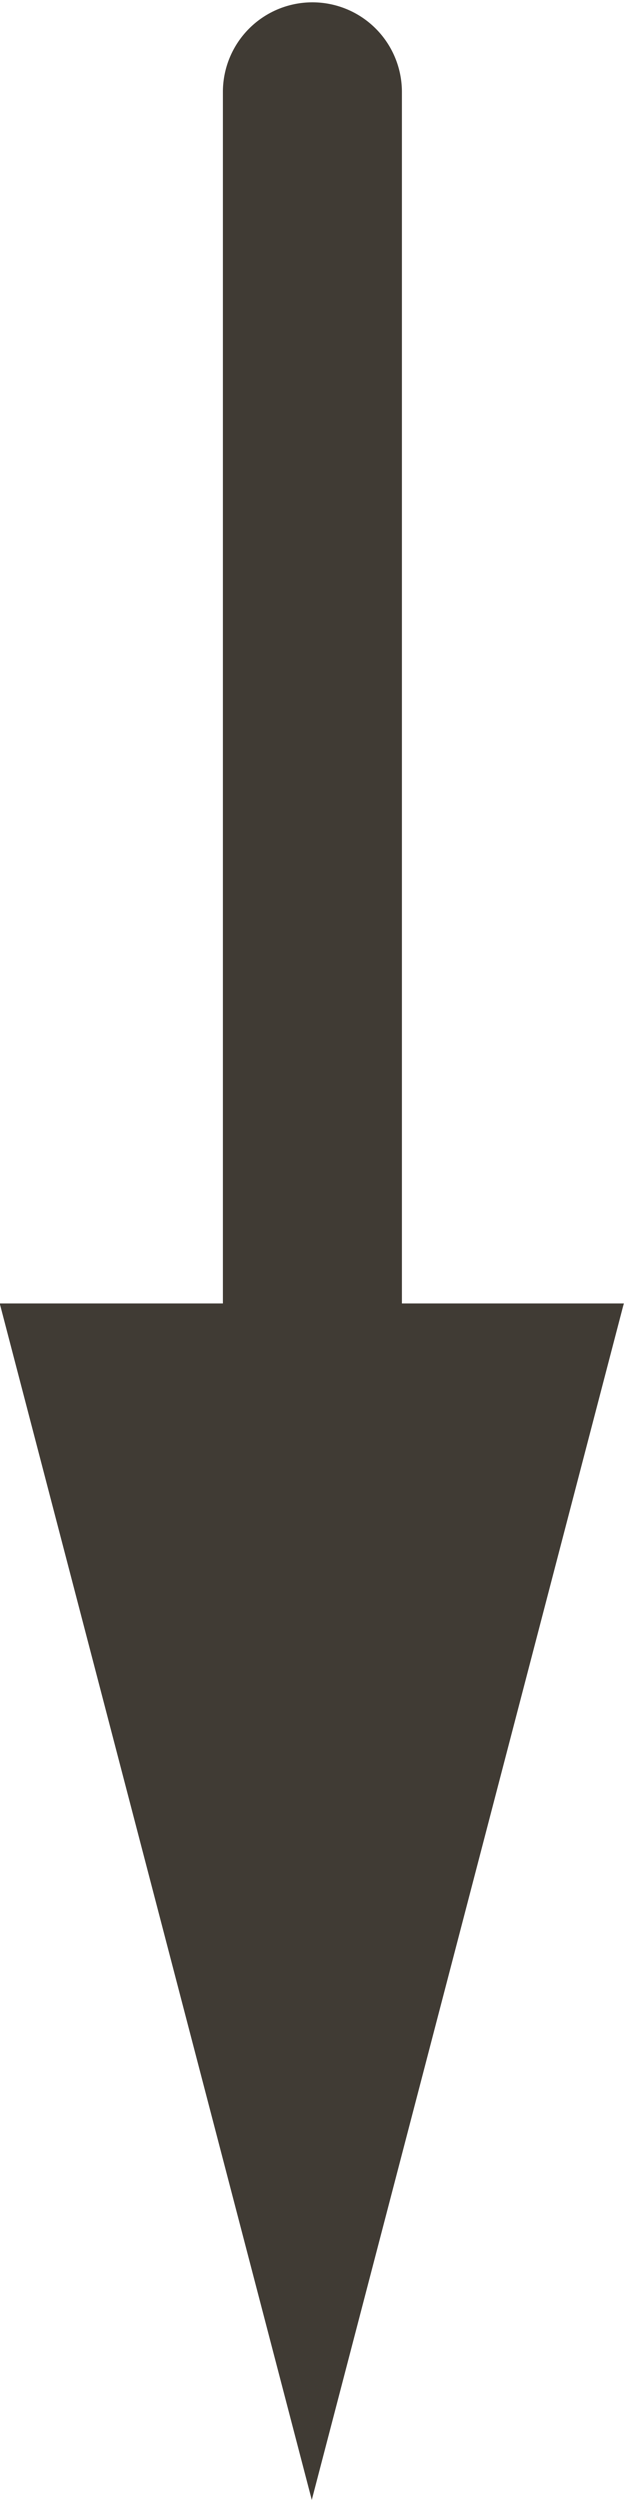 <svg xmlns="http://www.w3.org/2000/svg" width="6.999" height="28" viewBox="0 0 6.999 28"><g fill="#403b34"><path d="M3.5 18.078a1.016 1.016 0 01-1-1.03V1.03a1.004 1.004 0 112.008 0v16.018a1.016 1.016 0 01-1 1.03"/><path d="M-.003 14.598l3.5 13.4 3.5-13.4z"/></g></svg>
